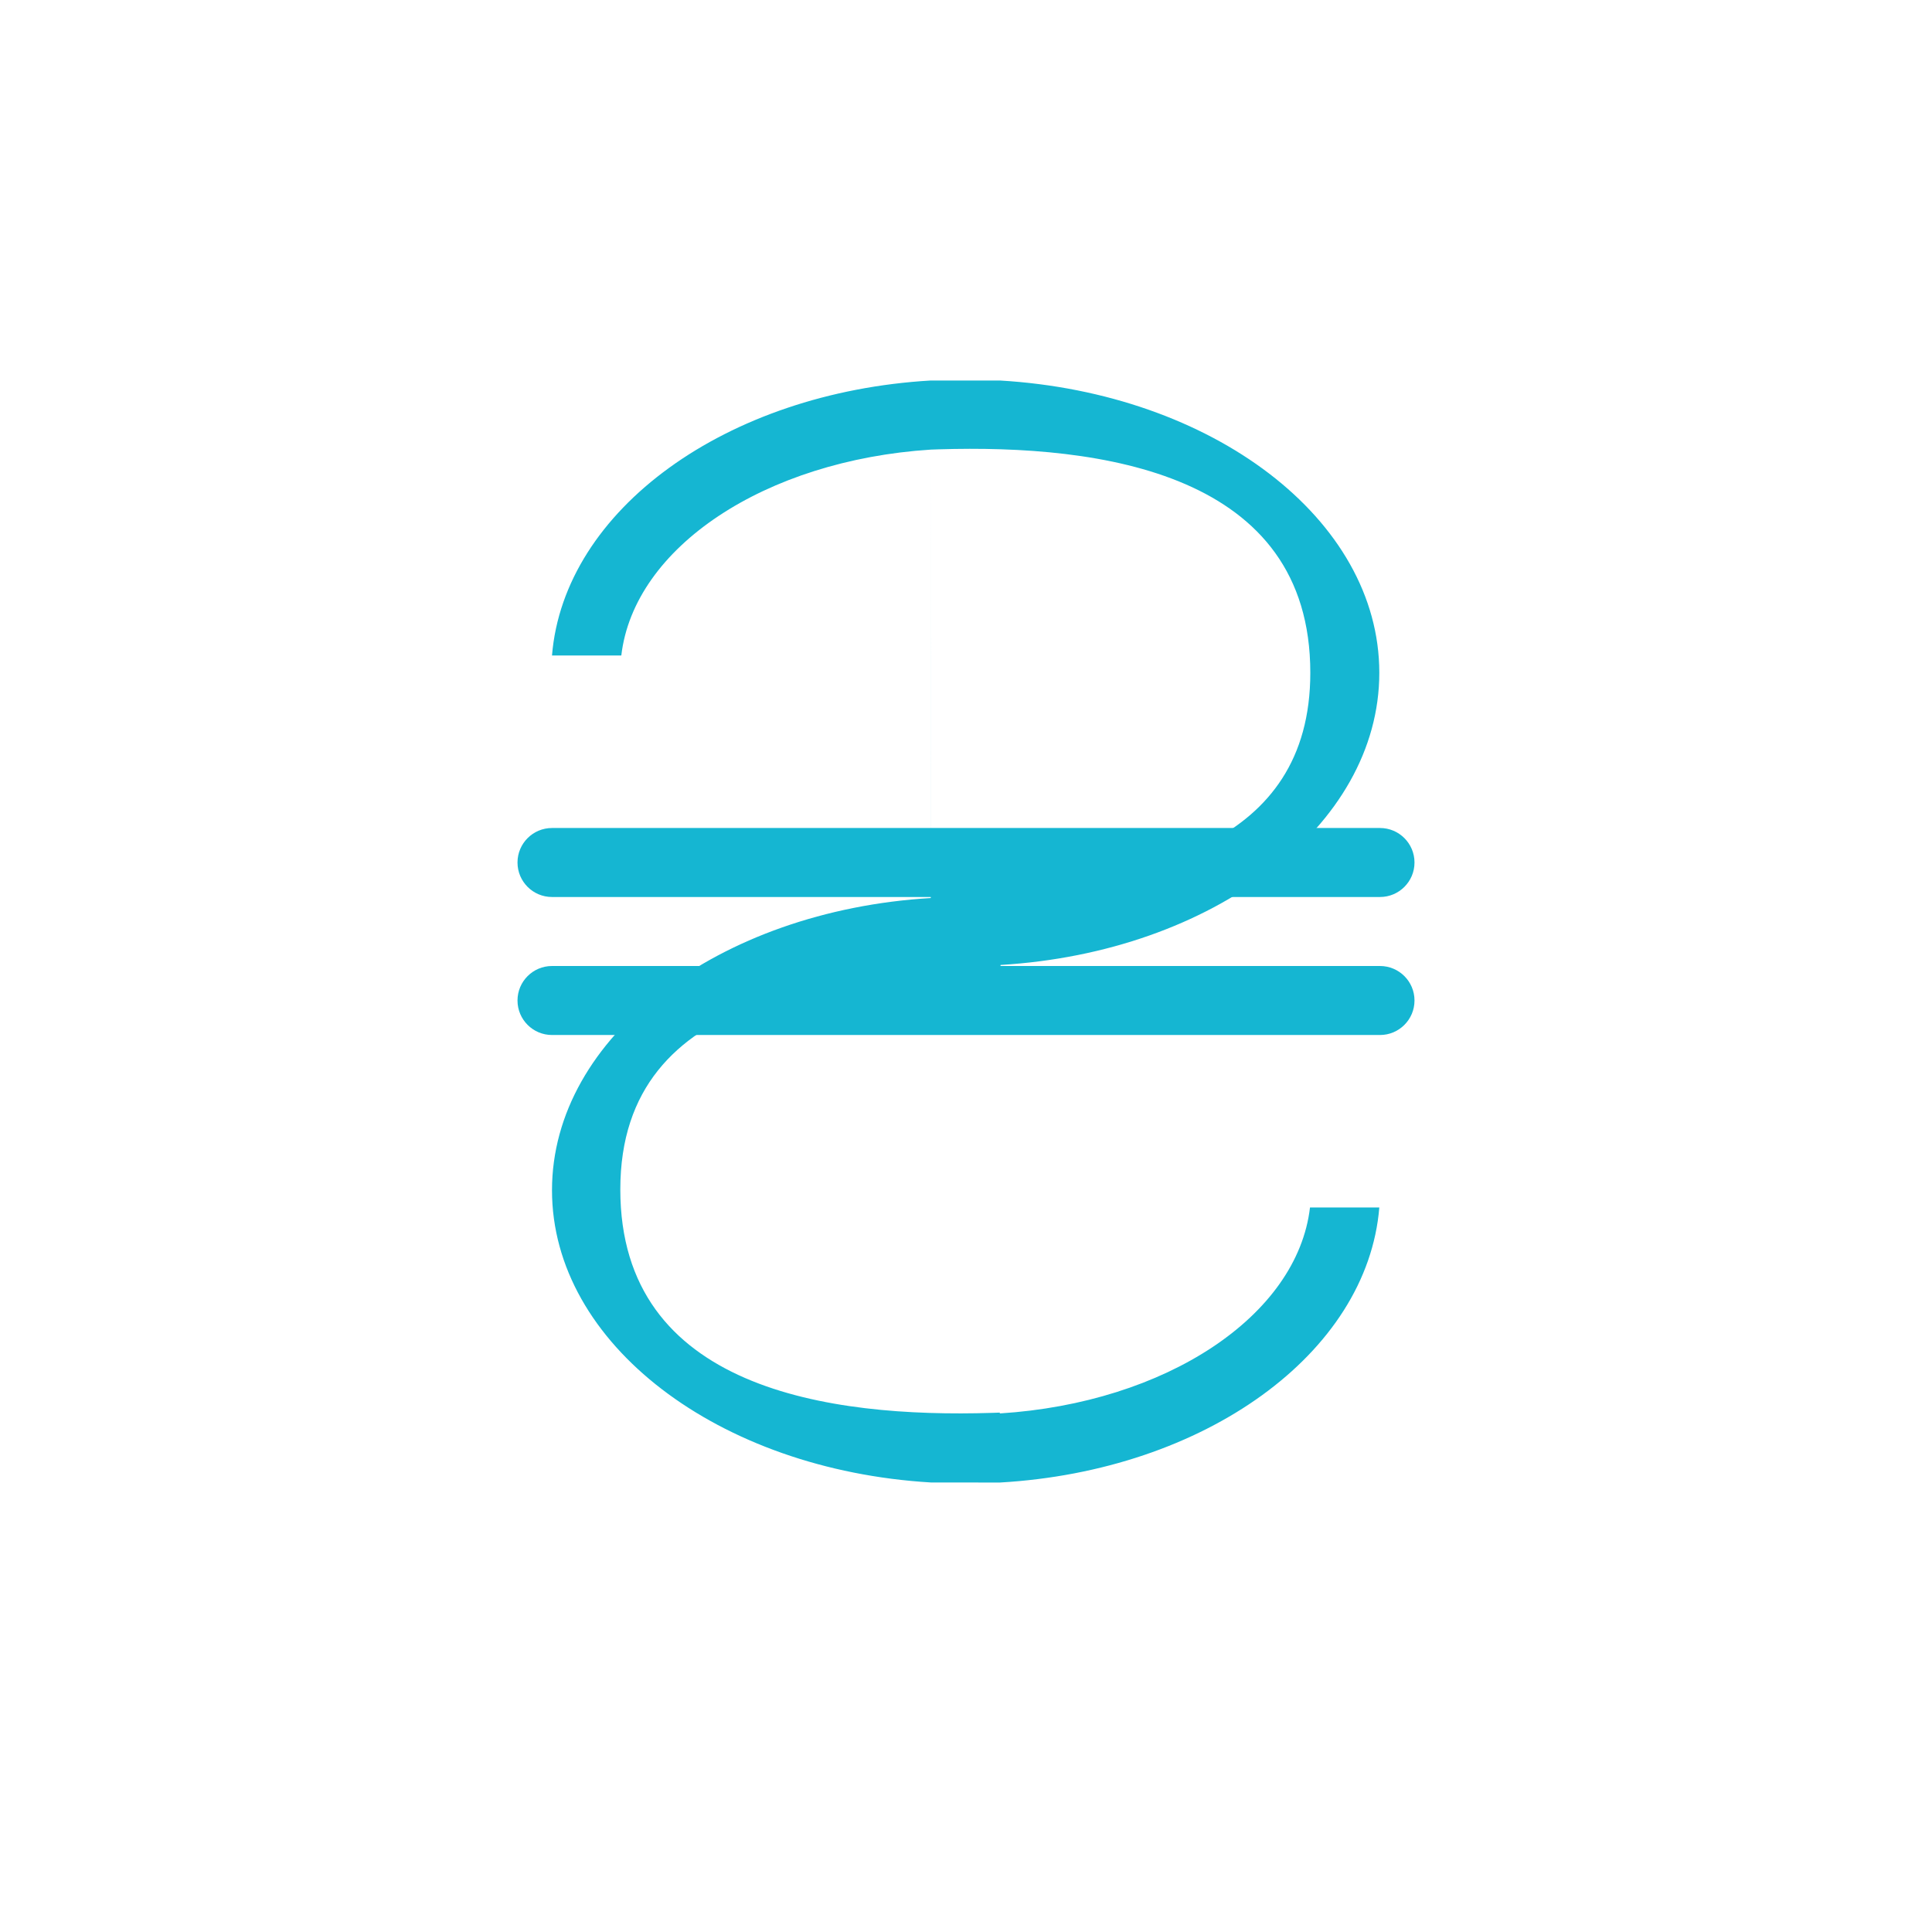 <svg xmlns="http://www.w3.org/2000/svg" width="56" height="56" viewBox="0 0 56 56" fill="none">
<path fill-rule="evenodd" clip-rule="evenodd" d="M28.98 28.031L29.001 28.032L29.001 27.97C35.15 27.602 39.98 23.951 39.98 19.5C39.98 15.044 35.139 11.389 28.98 11.029H26.98C21.052 11.375 16.346 14.773 16 19L18.009 19C18.376 15.859 22.178 13.342 26.98 13.032L26.979 26.03C20.829 26.398 16 30.049 16 34.5C16 38.951 20.83 42.603 26.98 42.97L28.98 42.972C34.917 42.632 39.633 39.231 39.98 35L37.971 34.999C37.603 38.145 33.791 40.665 28.98 40.969L28.98 40.945L28.752 40.953C24.032 41.099 17.98 40.27 17.98 34.477C17.98 28.591 24.513 28.332 28.98 28.009L28.98 28.031ZM27.207 13.024C31.928 12.879 37.98 13.708 37.98 19.5C37.98 24.545 33.18 25.456 28.995 25.817L28.533 25.855C27.998 25.897 27.476 25.932 26.98 25.968V13.032L27.207 13.024Z" fill="#15B6D2"/>
<path d="M40 24H16C15.448 24 15 24.448 15 25C15 25.552 15.448 26 16 26H40C40.552 26 41 25.552 41 25C41 24.448 40.552 24 40 24Z" fill="#15B6D2"/>
<path d="M40 28H16C15.448 28 15 28.448 15 29C15 29.552 15.448 30 16 30H40C40.552 30 41 29.552 41 29C41 28.448 40.552 28 40 28Z" fill="#15B6D2"/>
</svg>
